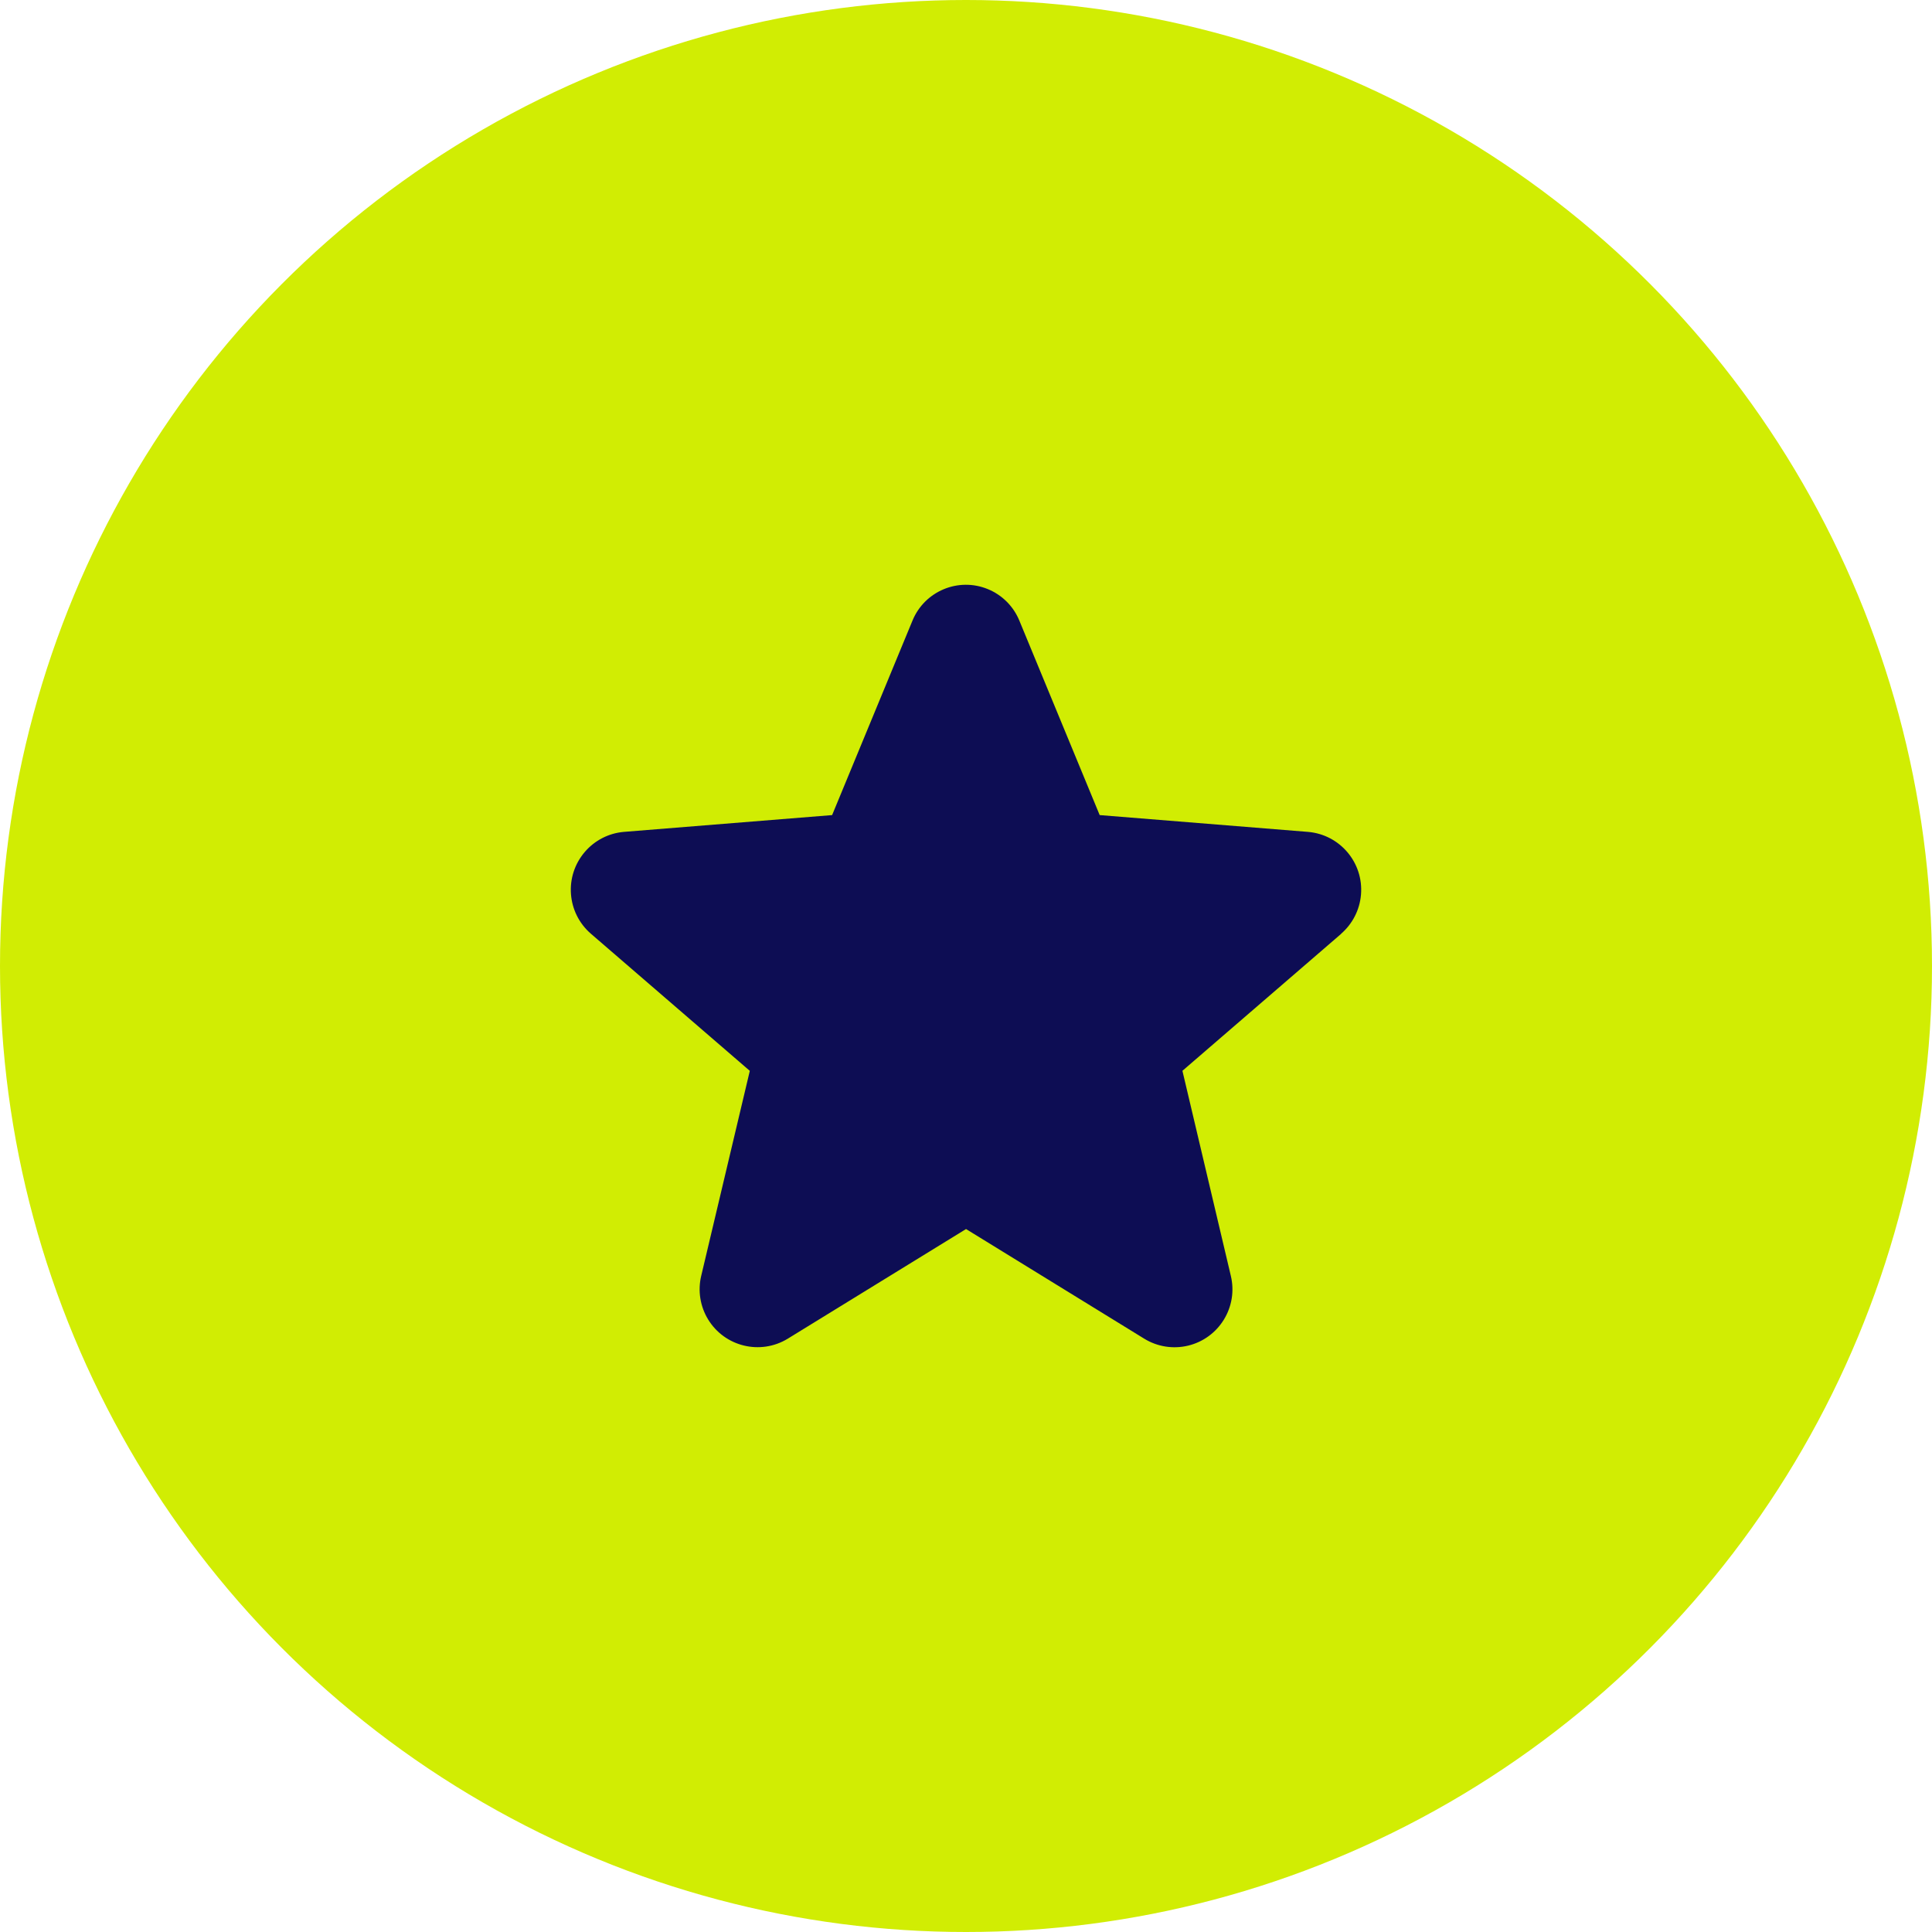 <?xml version="1.0" encoding="UTF-8"?><svg id="Layer_2" xmlns="http://www.w3.org/2000/svg" width="487.76" height="487.76" viewBox="0 0 487.76 487.76"><defs><style>.cls-1{fill:#0d0d54;}.cls-2{fill:#d1ed03;}</style></defs><g id="Layer_2-2"><g id="Layer_1-2"><circle id="Ellipse_14" class="cls-2" cx="243.88" cy="243.88" r="243.88"/></g><path class="cls-1" d="M338.63,235.73l-40.11,34.61,12.22,51.76c1.88,7.85-2.95,15.74-10.8,17.63-3.76.9-7.73.28-11.03-1.74l-45.02-27.7-45.04,27.7c-6.9,4.19-15.89,2-20.09-4.9-2-3.29-2.62-7.24-1.73-10.98l12.27-51.76-40.11-34.61c-6.13-5.3-6.81-14.56-1.51-20.7,2.49-2.89,6.01-4.69,9.81-5.02l52.59-4.24,20.29-49.1c3.06-7.45,11.58-11.01,19.03-7.95,3.61,1.48,6.47,4.35,7.95,7.95l20.28,49.1,52.59,4.24c8.07.68,14.07,7.78,13.38,15.86-.32,3.82-2.13,7.36-5.03,9.87h.05Z"/></g></svg>